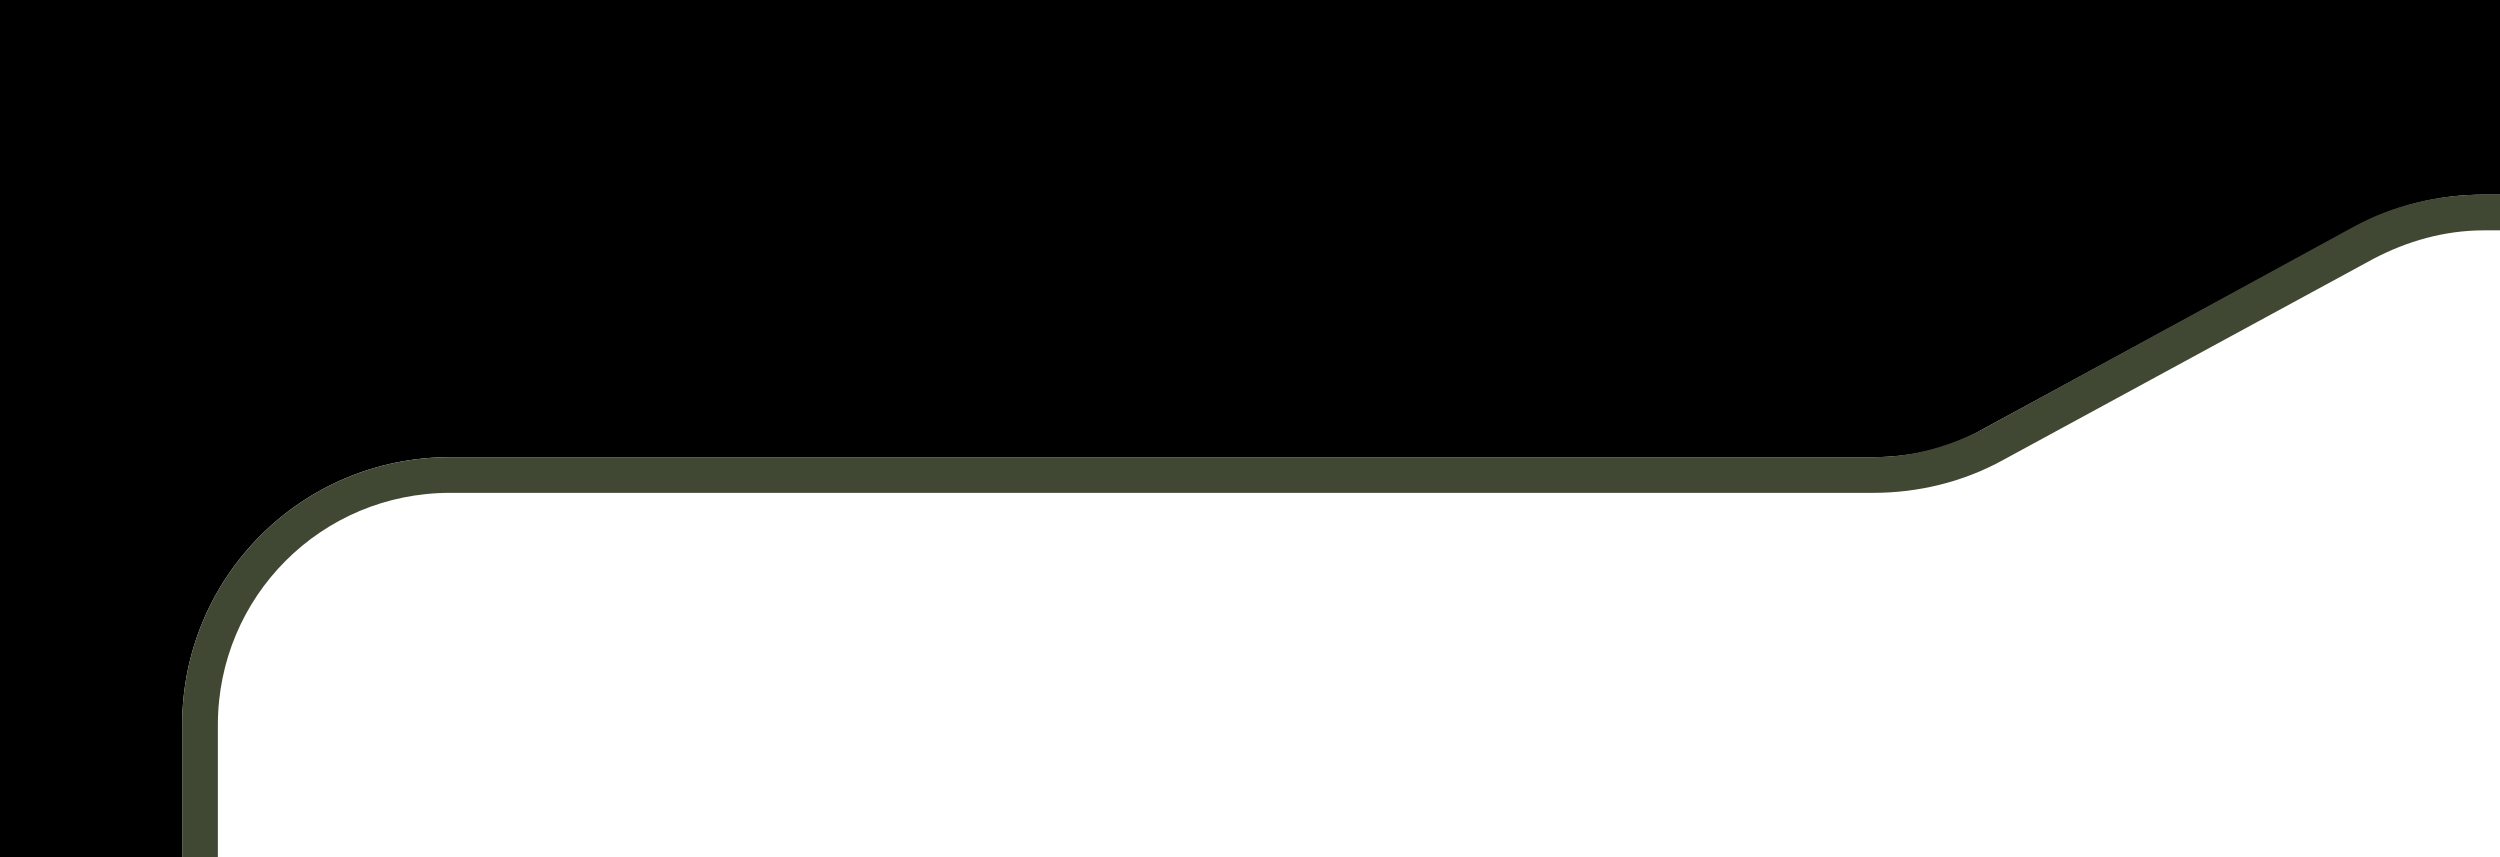 <svg xmlns="http://www.w3.org/2000/svg" xml:space="preserve" id="Layer_1" x="0" y="0" style="enable-background:new 0 0 140 48" version="1.1" viewBox="0 0 140 48"><style>.st1{fill:none}</style><path d="M10.2 40.6c0-8.3 6.7-15 15-15h79.7c2.2 0 4.3-.5 6.2-1.6l20.8-11.3c2.2-1.2 4.7-1.8 7.2-1.8h1V0H0v48h10.2v-7.4z"/><path d="M139 10.9c-2.5 0-5 .6-7.2 1.8L111.1 24c-1.9 1-4 1.6-6.2 1.6H25.2c-8.3 0-15 6.7-15 15V48h2v-7.4c0-7.2 5.8-13 13-13h79.7c2.5 0 5-.6 7.2-1.8l20.8-11.3c1.9-1 4-1.6 6.2-1.6h1v-2H139z" style="fill:#404833"/></svg>